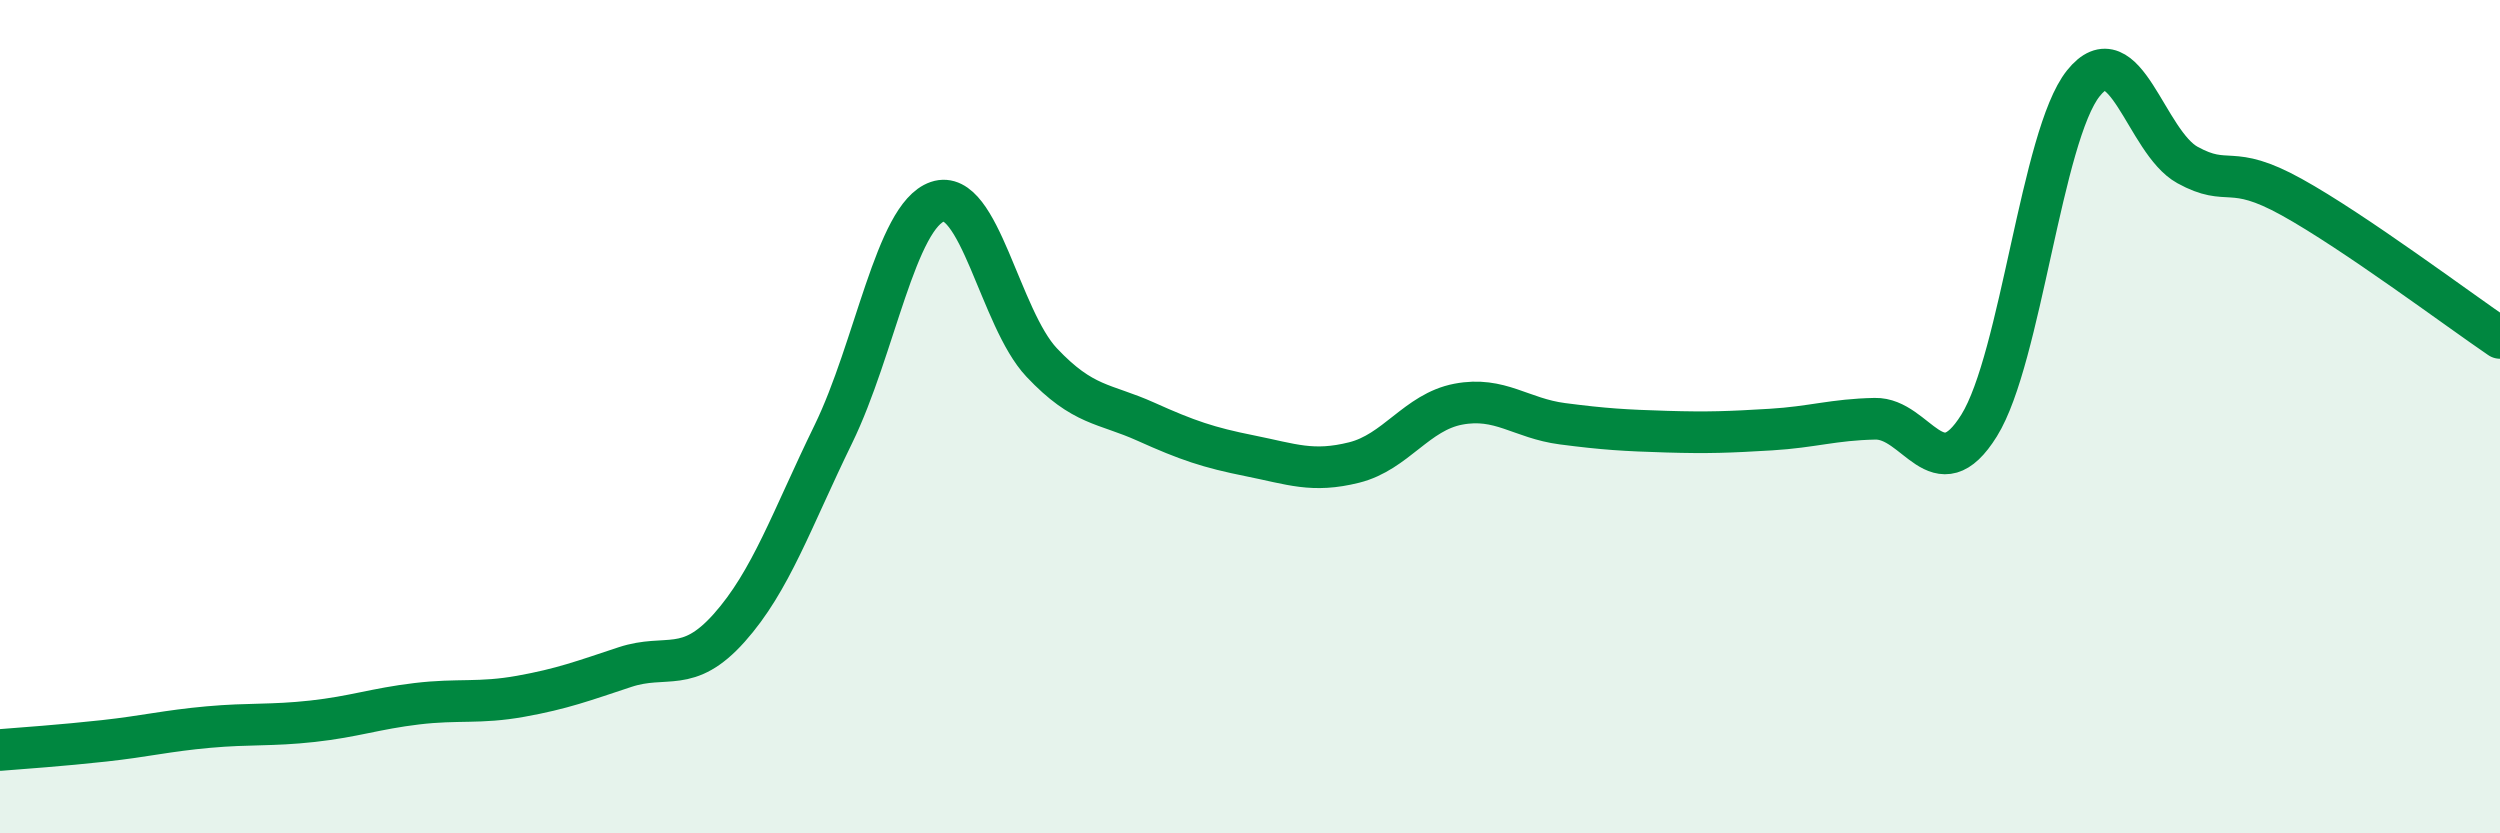 
    <svg width="60" height="20" viewBox="0 0 60 20" xmlns="http://www.w3.org/2000/svg">
      <path
        d="M 0,18 C 0.5,17.96 1.5,17.89 2.5,17.78 C 3.5,17.67 4,17.54 5,17.45 C 6,17.36 6.5,17.42 7.5,17.31 C 8.5,17.2 9,17.01 10,16.89 C 11,16.77 11.5,16.89 12.5,16.71 C 13.5,16.53 14,16.34 15,16.01 C 16,15.68 16.5,16.19 17.5,15.07 C 18.5,13.95 19,12.47 20,10.42 C 21,8.37 21.5,5.18 22.5,4.84 C 23.5,4.5 24,7.64 25,8.7 C 26,9.76 26.5,9.67 27.5,10.12 C 28.5,10.57 29,10.74 30,10.94 C 31,11.14 31.5,11.35 32.5,11.1 C 33.5,10.85 34,9.89 35,9.7 C 36,9.51 36.5,10.04 37.5,10.17 C 38.5,10.3 39,10.33 40,10.36 C 41,10.39 41.5,10.37 42.5,10.31 C 43.5,10.25 44,10.07 45,10.05 C 46,10.03 46.5,11.82 47.5,10.21 C 48.5,8.6 49,3.25 50,2 C 51,0.75 51.5,3.41 52.5,3.96 C 53.5,4.51 53.5,3.9 55,4.73 C 56.5,5.56 59,7.43 60,8.11L60 20L0 20Z"
        fill="#008740"
        opacity="0.1"
        stroke-linecap="round"
        stroke-linejoin="round"
      />
      <path
        d="M 0,18 C 0.5,17.96 1.5,17.89 2.5,17.78 C 3.5,17.67 4,17.54 5,17.45 C 6,17.36 6.5,17.42 7.5,17.31 C 8.5,17.2 9,17.01 10,16.89 C 11,16.77 11.5,16.89 12.5,16.71 C 13.5,16.53 14,16.34 15,16.01 C 16,15.68 16.5,16.19 17.5,15.07 C 18.5,13.95 19,12.47 20,10.42 C 21,8.37 21.5,5.18 22.5,4.84 C 23.5,4.5 24,7.64 25,8.7 C 26,9.76 26.5,9.67 27.5,10.12 C 28.5,10.57 29,10.74 30,10.94 C 31,11.14 31.5,11.35 32.5,11.1 C 33.5,10.85 34,9.89 35,9.7 C 36,9.51 36.5,10.04 37.5,10.17 C 38.5,10.3 39,10.33 40,10.36 C 41,10.39 41.5,10.37 42.5,10.31 C 43.5,10.25 44,10.07 45,10.05 C 46,10.03 46.5,11.82 47.5,10.21 C 48.5,8.6 49,3.25 50,2 C 51,0.75 51.5,3.41 52.5,3.96 C 53.5,4.51 53.5,3.9 55,4.73 C 56.5,5.56 59,7.43 60,8.11"
        stroke="#008740"
        stroke-width="1"
        fill="none"
        stroke-linecap="round"
        stroke-linejoin="round"
      />
    </svg>
  